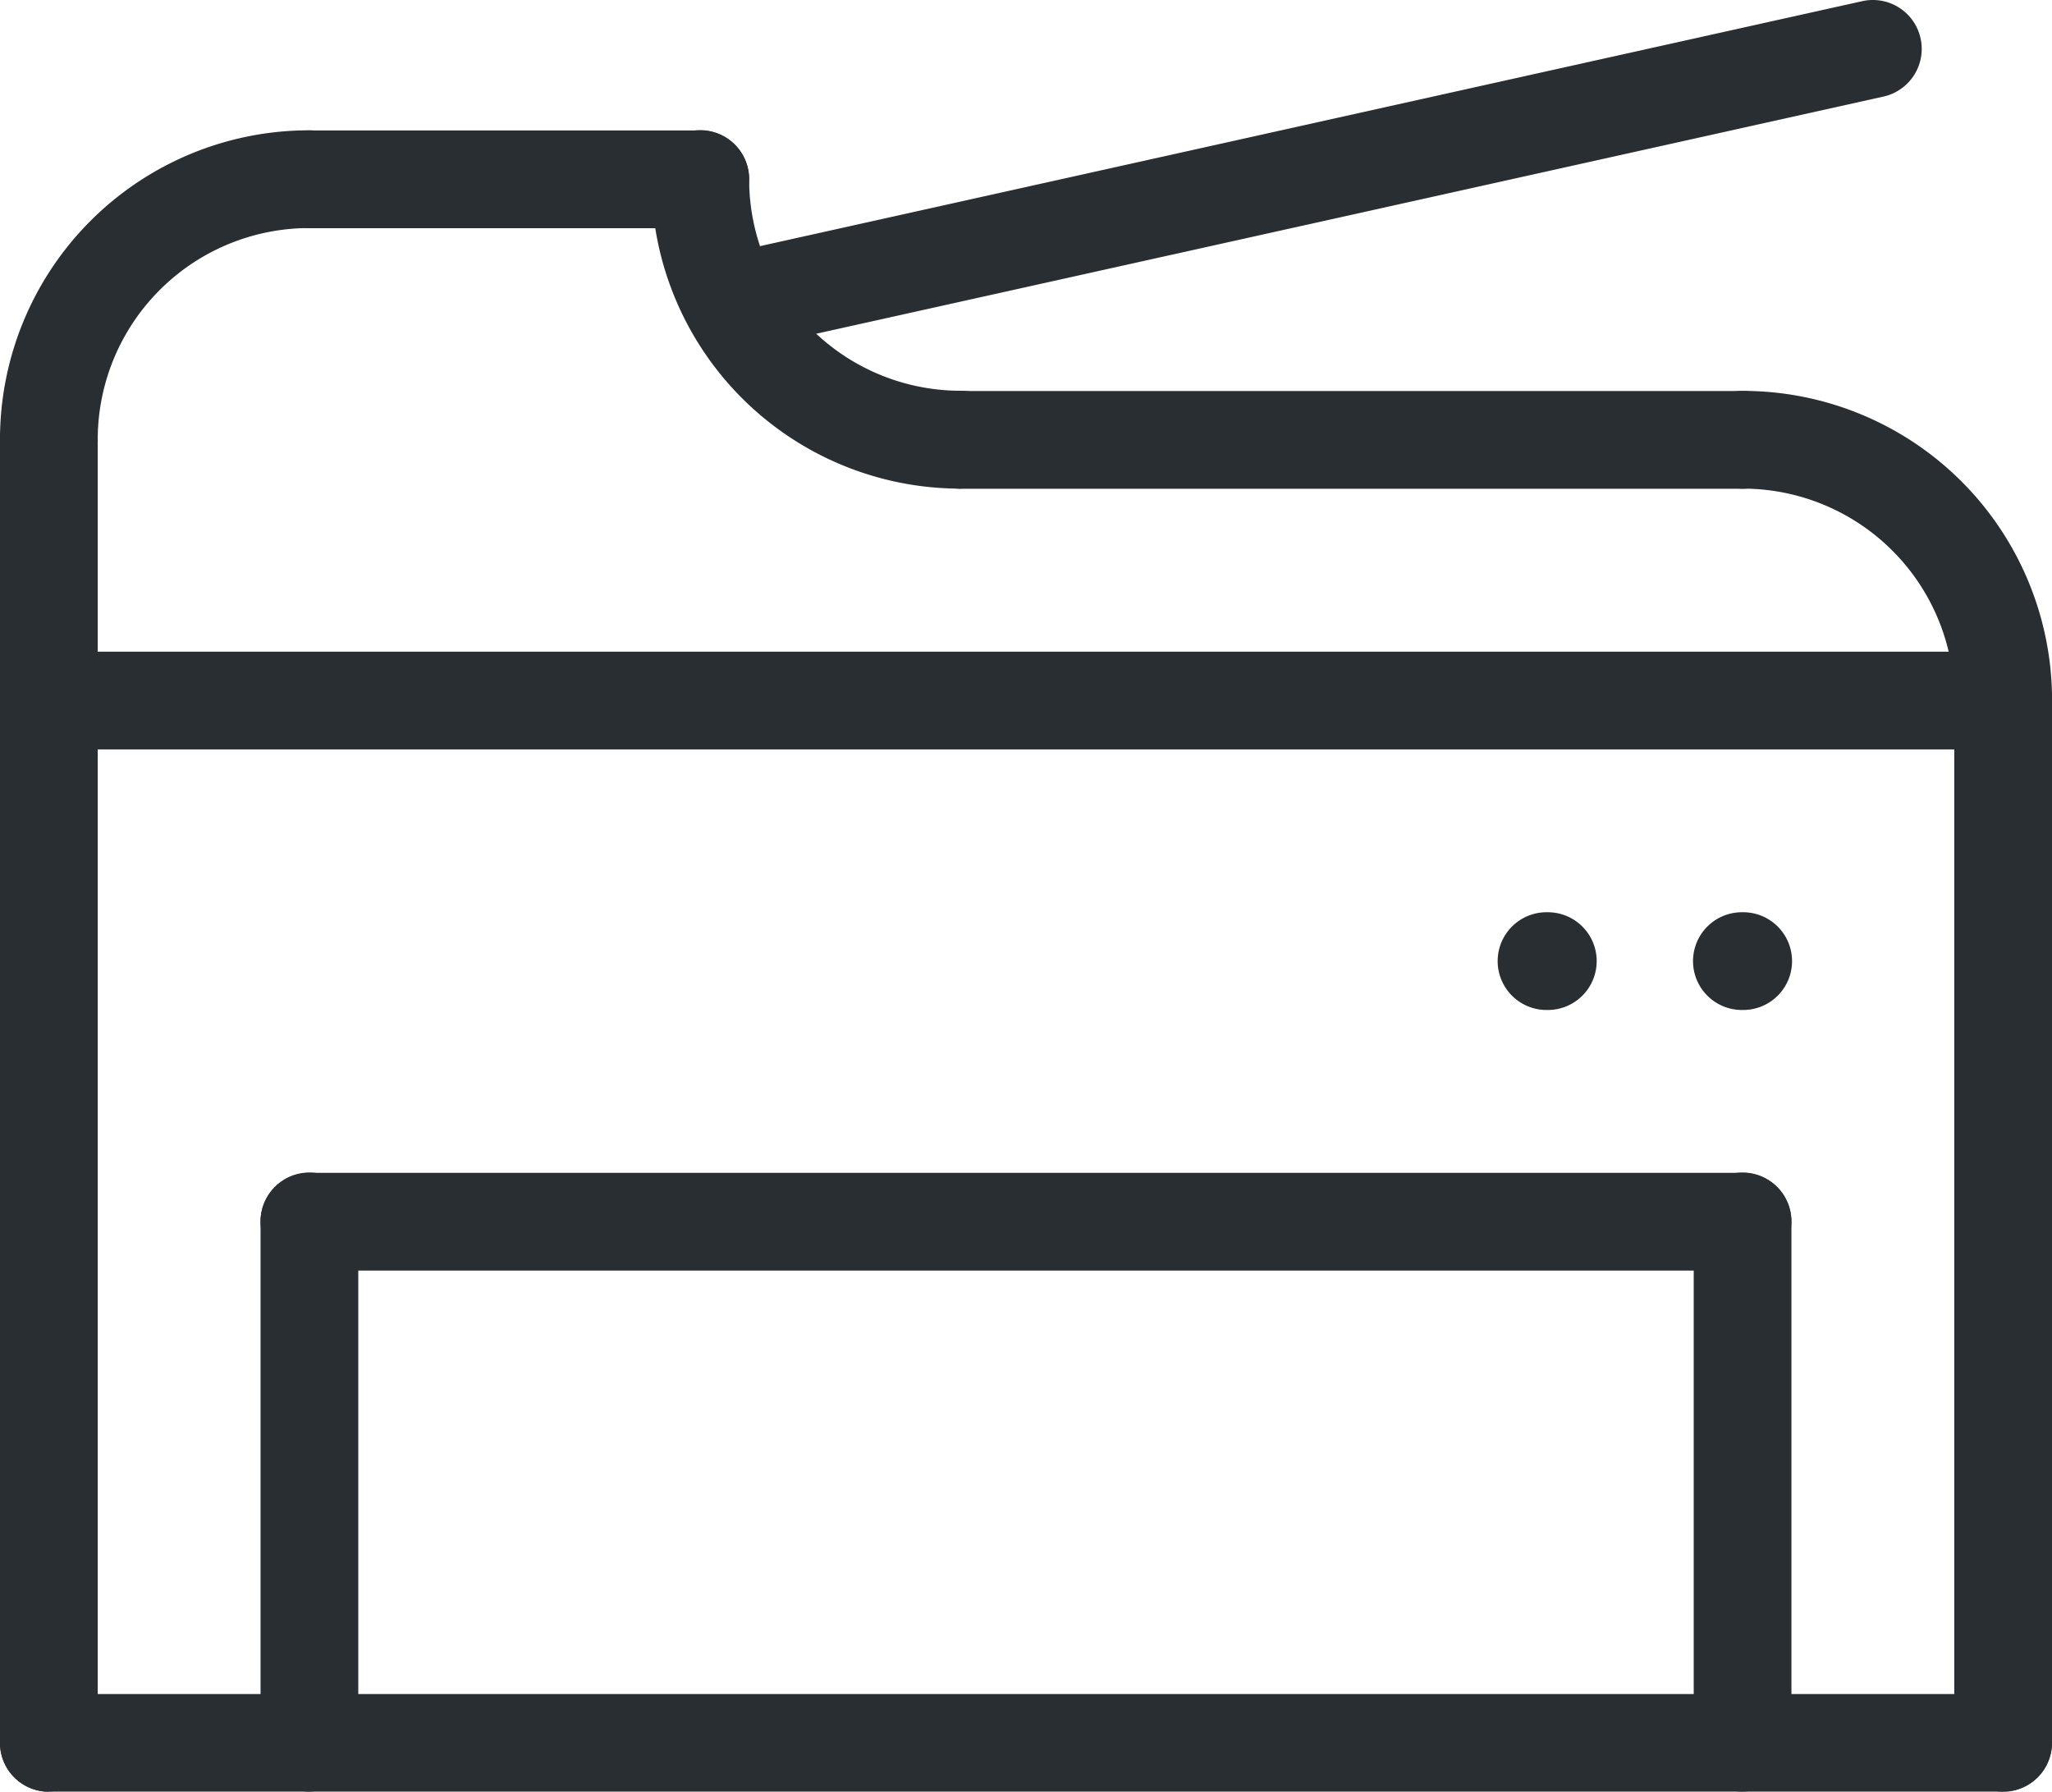 <?xml version="1.0" encoding="utf-8"?>
<svg xmlns="http://www.w3.org/2000/svg" xmlns:xlink="http://www.w3.org/1999/xlink" width="45.922" height="40.091" viewBox="0 0 45.922 40.091">
  <defs>
    <clipPath id="clip-path">
      <rect id="長方形_288" data-name="長方形 288" width="45.922" height="40.091" transform="translate(0 0)" fill="#292e33"/>
    </clipPath>
  </defs>
  <g id="グループ_396" data-name="グループ 396" transform="translate(0 0.002)">
    <g id="グループ_395" data-name="グループ 395" transform="translate(0 -0.002)" clip-path="url(#clip-path)">
      <path id="パス_306" data-name="パス 306" d="M44.828,2082.2H1.093a1.093,1.093,0,1,1,0-2.187H44.828a1.093,1.093,0,1,1,0,2.187" transform="translate(0 -2042.106)" fill="#292e33"/>
      <path id="パス_307" data-name="パス 307" d="M1.093,825.522A1.093,1.093,0,0,1,0,824.429V801.1a1.093,1.093,0,0,1,2.187,0v23.325a1.093,1.093,0,0,1-1.093,1.093" transform="translate(0 -785.431)" fill="#292e33"/>
      <path id="パス_308" data-name="パス 308" d="M2401.093,825.522a1.093,1.093,0,0,1-1.093-1.093V801.1a1.093,1.093,0,0,1,2.187,0v23.325a1.093,1.093,0,0,1-1.094,1.093" transform="translate(-2356.265 -785.431)" fill="#292e33"/>
      <path id="パス_309" data-name="パス 309" d="M321.093,1453.859a1.093,1.093,0,0,1-1.093-1.094V1441.1a1.093,1.093,0,1,1,2.187,0v11.663a1.093,1.093,0,0,1-1.093,1.094" transform="translate(-314.169 -1413.769)" fill="#292e33"/>
      <path id="パス_310" data-name="パス 310" d="M2081.093,1453.859a1.093,1.093,0,0,1-1.093-1.094V1441.1a1.093,1.093,0,1,1,2.187,0v11.663a1.093,1.093,0,0,1-1.093,1.094" transform="translate(-2042.096 -1413.769)" fill="#292e33"/>
      <path id="パス_311" data-name="パス 311" d="M353.166,1442.2H321.093a1.093,1.093,0,0,1,0-2.187h32.072a1.093,1.093,0,0,1,0,2.187" transform="translate(-314.169 -1413.769)" fill="#292e33"/>
      <path id="パス_312" data-name="パス 312" d="M44.828,802.2H1.093a1.093,1.093,0,1,1,0-2.187H44.828a1.093,1.093,0,1,1,0,2.187" transform="translate(0 -785.431)" fill="#292e33"/>
      <path id="パス_313" data-name="パス 313" d="M1.093,168.028A1.093,1.093,0,0,1,0,166.935a6.917,6.917,0,0,1,6.925-6.925,1.093,1.093,0,0,1,0,2.187,4.735,4.735,0,0,0-4.738,4.738,1.093,1.093,0,0,1-1.093,1.093" transform="translate(0 -157.094)" fill="#292e33"/>
      <path id="パス_314" data-name="パス 314" d="M1.093,488.028A1.093,1.093,0,0,1,0,486.935V481.1a1.093,1.093,0,1,1,2.187,0v5.831a1.093,1.093,0,0,1-1.093,1.093" transform="translate(0 -471.263)" fill="#292e33"/>
      <path id="パス_315" data-name="パス 315" d="M329.84,162.2h-8.747a1.093,1.093,0,0,1,0-2.187h8.747a1.093,1.093,0,0,1,0,2.187" transform="translate(-314.169 -157.094)" fill="#292e33"/>
      <path id="パス_316" data-name="パス 316" d="M806.925,168.028A6.917,6.917,0,0,1,800,161.1a1.093,1.093,0,1,1,2.187,0,4.735,4.735,0,0,0,4.738,4.738,1.093,1.093,0,0,1,0,2.187" transform="translate(-785.422 -157.094)" fill="#292e33"/>
      <path id="パス_317" data-name="パス 317" d="M2086.925,488.028a1.093,1.093,0,0,1-1.093-1.093,4.735,4.735,0,0,0-4.738-4.738,1.093,1.093,0,0,1,0-2.187,6.918,6.918,0,0,1,6.925,6.925,1.093,1.093,0,0,1-1.094,1.093" transform="translate(-2042.096 -471.263)" fill="#292e33"/>
      <path id="パス_318" data-name="パス 318" d="M1138.587,482.2h-17.494a1.093,1.093,0,0,1,0-2.187h17.494a1.093,1.093,0,1,1,0,2.187" transform="translate(-1099.59 -471.263)" fill="#292e33"/>
      <path id="パス_319" data-name="パス 319" d="M839.849,7.859a1.094,1.094,0,0,1-.236-2.161L865.148.024a1.093,1.093,0,0,1,.474,2.135L840.087,7.833a1.1,1.1,0,0,1-.238.026" transform="translate(-823.472 0.002)" fill="#292e33"/>
      <path id="パス_320" data-name="パス 320" d="M2080.321,1122.2h-.029a1.093,1.093,0,1,1,0-2.187h.029a1.093,1.093,0,0,1,0,2.187" transform="translate(-2041.31 -1099.6)" fill="#292e33"/>
      <path id="パス_321" data-name="パス 321" d="M1840.322,1122.2h-.029a1.093,1.093,0,1,1,0-2.187h.029a1.093,1.093,0,1,1,0,2.187" transform="translate(-1805.683 -1099.6)" fill="#292e33"/>
    </g>
  </g>
</svg>